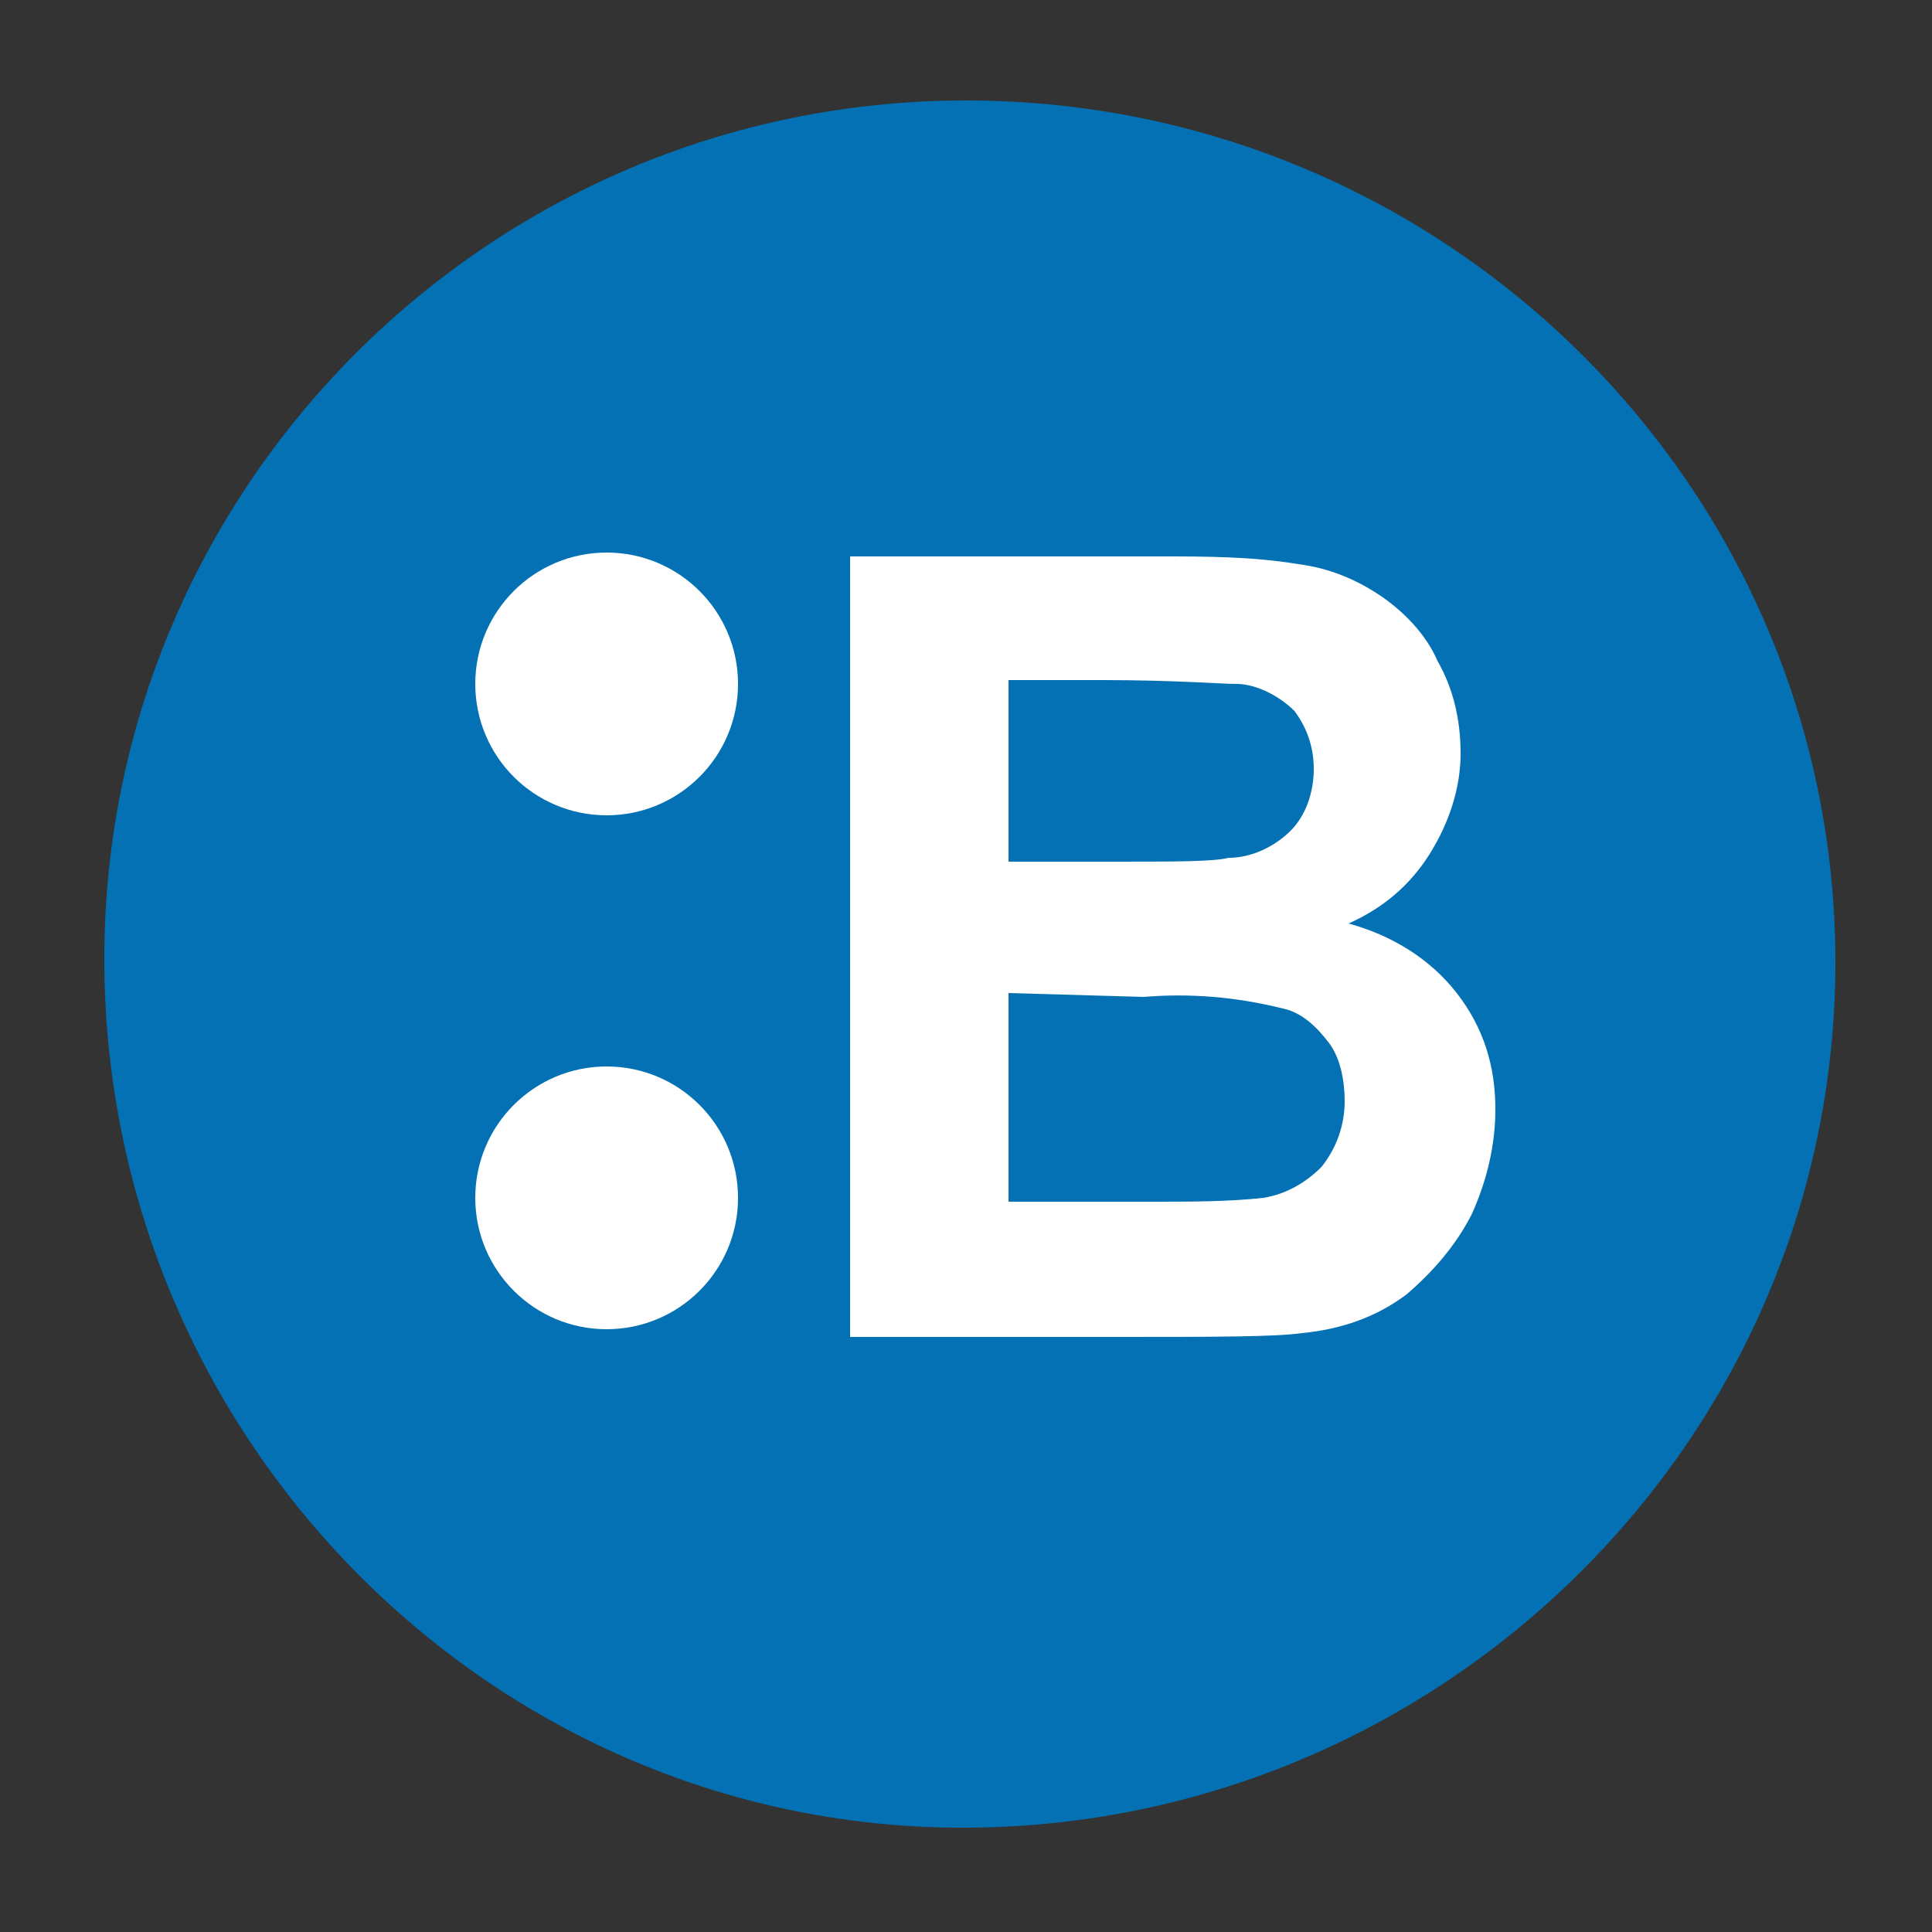 <?xml version="1.0" encoding="utf-8"?>
<!-- Generator: Adobe Illustrator 25.4.1, SVG Export Plug-In . SVG Version: 6.00 Build 0)  -->
<svg version="1.1" id="Capa_1" xmlns="http://www.w3.org/2000/svg" xmlns:xlink="http://www.w3.org/1999/xlink" x="0px" y="0px"
	 viewBox="0 0 50 50" style="enable-background:new 0 0 50 50;" xml:space="preserve">
<rect x="0" y="0" width="50" height="50" fill="#333333" stroke="none"/>
<style type="text/css">
	.st0{fill:#0371B3;}
	.st1{fill:#FFFFFF;}
</style>
<path class="st0" d="M25,2.6C12.6,2.6,2.6,12.7,2.7,25s10.1,22.4,22.4,22.3s22.4-10.1,22.4-22.4S37.4,2.6,25,2.6z"/>
<path class="st1" d="M22,14.4h8c1.2,0,2.4,0,3.6,0.2c0.8,0.1,1.5,0.4,2.1,0.8c0.6,0.4,1.2,1,1.5,1.7c0.4,0.7,0.6,1.5,0.6,2.4
	c0,0.9-0.3,1.8-0.8,2.6c-0.5,0.8-1.2,1.4-2.1,1.8c1.1,0.3,2.1,0.9,2.8,1.8c0.7,0.9,1,1.9,1,3c0,0.9-0.2,1.8-0.6,2.7
	c-0.4,0.8-1,1.5-1.7,2.1c-0.8,0.6-1.7,0.9-2.7,1c-0.7,0.1-2.3,0.1-4.9,0.1H22V14.4z M26.1,17.7v4.6h2.7c1.6,0,2.6,0,3-0.1
	c0.6,0,1.2-0.3,1.6-0.7c0.4-0.4,0.6-1,0.6-1.6c0-0.6-0.2-1.1-0.5-1.5c-0.4-0.4-1-0.7-1.5-0.7c-0.4,0-1.6-0.1-3.5-0.1H26.1z
	 M26.1,25.7v5.4h3.8c0.9,0,1.9,0,2.8-0.1c0.6-0.1,1.1-0.4,1.5-0.8c0.4-0.5,0.6-1.1,0.6-1.7c0-0.5-0.1-1.1-0.4-1.5
	c-0.3-0.4-0.7-0.8-1.2-0.9c-1.2-0.3-2.4-0.4-3.6-0.3L26.1,25.7z"/>
<circle class="st1" cx="15.7" cy="17.7" r="3.4"/>
<circle class="st1" cx="15.7" cy="31" r="3.4"/>
</svg>
